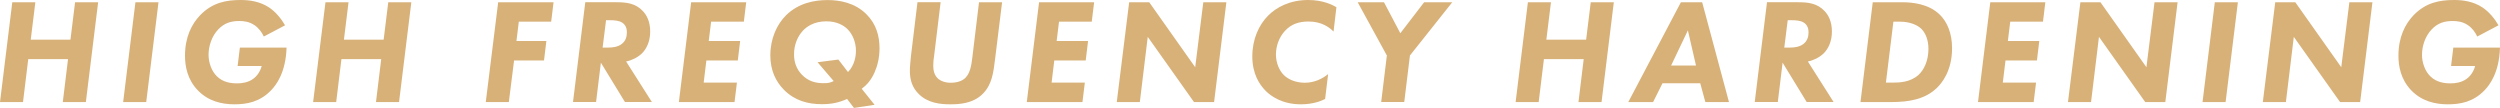 <svg id="_レイヤー_2" data-name="レイヤー 2" xmlns="http://www.w3.org/2000/svg" viewBox="0 0 400.96 17.31"><defs><style>.cls-1{fill:#d8b179}</style></defs><g id="_レイヤー_1-2" data-name="レイヤー 1"><path class="cls-1" d="M4.92 6.36h6.38l.74-6h3.7l-1.97 16.01h-3.7l.84-6.89H4.53l-.84 6.89H0L1.97.36h3.7l-.74 6zM25.42.36l-1.97 16.01h-3.7L21.72.36h3.7zM38.47 7.63h7.49c-.12 4.03-1.68 6.02-2.47 6.84-1.82 1.9-3.91 2.26-5.9 2.26s-4.18-.48-5.88-2.26c-1.66-1.73-2.04-3.84-2.04-5.54 0-3.02 1.1-5.09 2.4-6.46C34.09.36 36.37 0 38.62 0c1.44 0 3.07.24 4.51 1.18 1.06.7 1.99 1.82 2.59 2.88l-3.41 1.8c-.29-.65-.82-1.37-1.49-1.82-.84-.58-1.75-.67-2.45-.67-1.3 0-2.38.31-3.36 1.34-1.06 1.1-1.56 2.69-1.56 4.08 0 1.22.46 2.59 1.32 3.43 1.01 1.01 2.3 1.15 3.29 1.15.74 0 1.75-.14 2.54-.72.58-.41 1.13-1.15 1.37-2.06h-3.86l.36-2.95zM55.15 6.36h6.38l.74-6h3.7L64 16.37h-3.7l.84-6.89h-6.38l-.84 6.89h-3.7L52.2.36h3.7l-.74 6zM88.39 3.48h-5.18l-.38 3.1h4.8l-.38 3.12h-4.8l-.84 6.67h-3.7L79.9.36h8.88l-.38 3.12zM98.88.36c1.54 0 3.05.14 4.25 1.44.55.58 1.15 1.61 1.15 3.26 0 1.51-.53 2.71-1.32 3.5-.7.67-1.66 1.13-2.54 1.3l4.13 6.5h-4.32l-3.86-6.31-.77 6.31h-3.7L93.87.35h5.02zm-2.23 7.27h.91c.6 0 1.51-.07 2.16-.58.65-.5.82-1.2.82-1.87 0-.5-.12-1.15-.77-1.56-.48-.31-1.18-.38-2.02-.38h-.55l-.55 4.39zM119.28 3.48h-5.23l-.38 3.1h5.04l-.38 3.12h-5.04l-.43 3.55h5.33l-.38 3.12h-8.93L110.85.36h8.83l-.38 3.12zM135.86 15.87c-1.37.62-2.59.84-4.03.84-2.28 0-4.37-.58-6.07-2.28-1.37-1.37-2.21-3.19-2.21-5.54 0-2.74 1.06-4.99 2.54-6.46C128.08.49 130.6.01 132.71.01c1.94 0 4.39.41 6.26 2.28 1.56 1.56 2.09 3.48 2.09 5.45 0 1.56-.34 2.83-.79 3.86-.53 1.2-1.2 1.99-2.06 2.64l2.06 2.57-3.31.5-1.1-1.44zm.15-4.32c1.06-1.1 1.27-2.54 1.27-3.43 0-1.2-.46-2.59-1.39-3.48-.6-.58-1.68-1.22-3.36-1.22-2.04 0-3.22.91-3.79 1.54-.84.91-1.39 2.26-1.39 3.74 0 1.27.38 2.33 1.2 3.22 1.08 1.15 2.3 1.42 3.55 1.42.62 0 1.06-.05 1.61-.34l-2.59-3.02 3.34-.43 1.56 2.02zM150.86.36L149.8 9.1c-.07.5-.12.72-.12 1.39s.1 1.46.7 2.06c.43.41 1.13.72 2.11.72 1.2 0 1.94-.38 2.35-.79.79-.79.96-2.14 1.08-3.05l1.1-9.07h3.7l-1.15 9.31c-.24 1.92-.46 3.86-1.9 5.33-1.61 1.66-3.94 1.73-5.26 1.73-1.58 0-3.6-.19-5.06-1.66-1.01-.98-1.42-2.21-1.42-3.7 0-.72.12-1.87.19-2.52l1.03-8.5h3.7zM175.08 3.48h-5.23l-.38 3.1h5.04l-.38 3.12h-5.04l-.43 3.55h5.33l-.38 3.12h-8.93L166.65.36h8.83l-.38 3.12zM179.11 16.37L181.1.36h3.22l7.37 10.42 1.3-10.42h3.7l-1.97 16.01h-3.22l-7.42-10.46-1.27 10.46h-3.7zM212.54 15.87c-.53.26-1.82.86-3.89.86-3.02 0-4.78-1.3-5.64-2.14-1.03-1.03-2.16-2.76-2.16-5.54s1.06-5.06 2.54-6.55c1.34-1.34 3.48-2.5 6.41-2.5 2.47 0 3.96.82 4.54 1.15l-.46 3.91c-.65-.65-1.87-1.61-4.01-1.61-1.54 0-2.78.41-3.79 1.51-.98 1.06-1.44 2.5-1.44 3.77 0 1.34.53 2.57 1.25 3.29.72.72 1.92 1.25 3.38 1.25 1.58 0 2.86-.67 3.74-1.39l-.48 3.98zM222.43 8.9L217.75.36h4.22l2.62 4.97 3.82-4.97h4.51l-6.79 8.54-.91 7.46h-3.7l.91-7.46zM248.01 6.36h6.38l.74-6h3.7l-1.97 16.01h-3.7l.84-6.89h-6.38l-.84 6.89h-3.7L245.05.36h3.7l-.74 6zM272.69 13.35h-6.05l-1.51 3.02h-3.98L269.59.36H273l4.3 16.01h-3.79l-.82-3.02zm-.68-2.84l-1.3-5.64-2.69 5.64H272zM288.41.36c1.54 0 3.05.14 4.25 1.44.55.58 1.15 1.61 1.15 3.26 0 1.51-.53 2.71-1.32 3.5-.7.67-1.66 1.13-2.54 1.3l4.13 6.5h-4.32l-3.86-6.31-.77 6.31h-3.7L283.4.35h5.02zm-2.24 7.27h.91c.6 0 1.51-.07 2.16-.58.65-.5.82-1.2.82-1.87 0-.5-.12-1.15-.77-1.56-.48-.31-1.18-.38-2.02-.38h-.55l-.55 4.39zM305.04.36c1.66 0 4.32.24 6.12 2.04 1.06 1.06 1.92 2.81 1.92 5.33 0 3.67-1.68 5.66-2.5 6.43-1.85 1.75-4.37 2.21-7.27 2.21h-4.92L300.36.36h4.68zm-2.57 12.89h1.13c1.08 0 2.78-.07 4.08-1.22.91-.82 1.61-2.3 1.61-4.2 0-1.42-.46-2.54-1.15-3.22-.77-.74-2.09-1.13-3.34-1.13h-1.13l-1.2 9.77zM327.64 3.48h-5.23l-.38 3.1h5.04l-.38 3.12h-5.04l-.43 3.55h5.33l-.38 3.12h-8.93L319.21.36h8.83l-.38 3.12zM331.67 16.37L333.66.36h3.22l7.37 10.42 1.3-10.42h3.7l-1.97 16.01h-3.22l-7.42-10.46-1.27 10.46h-3.7zM358.92.36l-1.97 16.01h-3.7L355.22.36h3.7zM362.92 16.37L364.91.36h3.22l7.37 10.42L376.8.36h3.7l-1.97 16.01h-3.22l-7.42-10.46-1.27 10.46h-3.7zM393.47 7.63h7.49c-.12 4.03-1.68 6.02-2.47 6.84-1.82 1.9-3.91 2.26-5.9 2.26s-4.18-.48-5.88-2.26c-1.66-1.73-2.04-3.84-2.04-5.54 0-3.02 1.1-5.09 2.4-6.46C389.09.36 391.37 0 393.62 0c1.44 0 3.07.24 4.51 1.18 1.06.7 1.99 1.82 2.59 2.88l-3.41 1.8c-.29-.65-.82-1.37-1.49-1.82-.84-.58-1.75-.67-2.45-.67-1.3 0-2.38.31-3.36 1.34-1.06 1.1-1.56 2.69-1.56 4.08 0 1.22.46 2.59 1.32 3.43 1.01 1.01 2.3 1.15 3.29 1.15.74 0 1.75-.14 2.54-.72.58-.41 1.13-1.15 1.37-2.06h-3.86l.36-2.95z"/></g></svg>